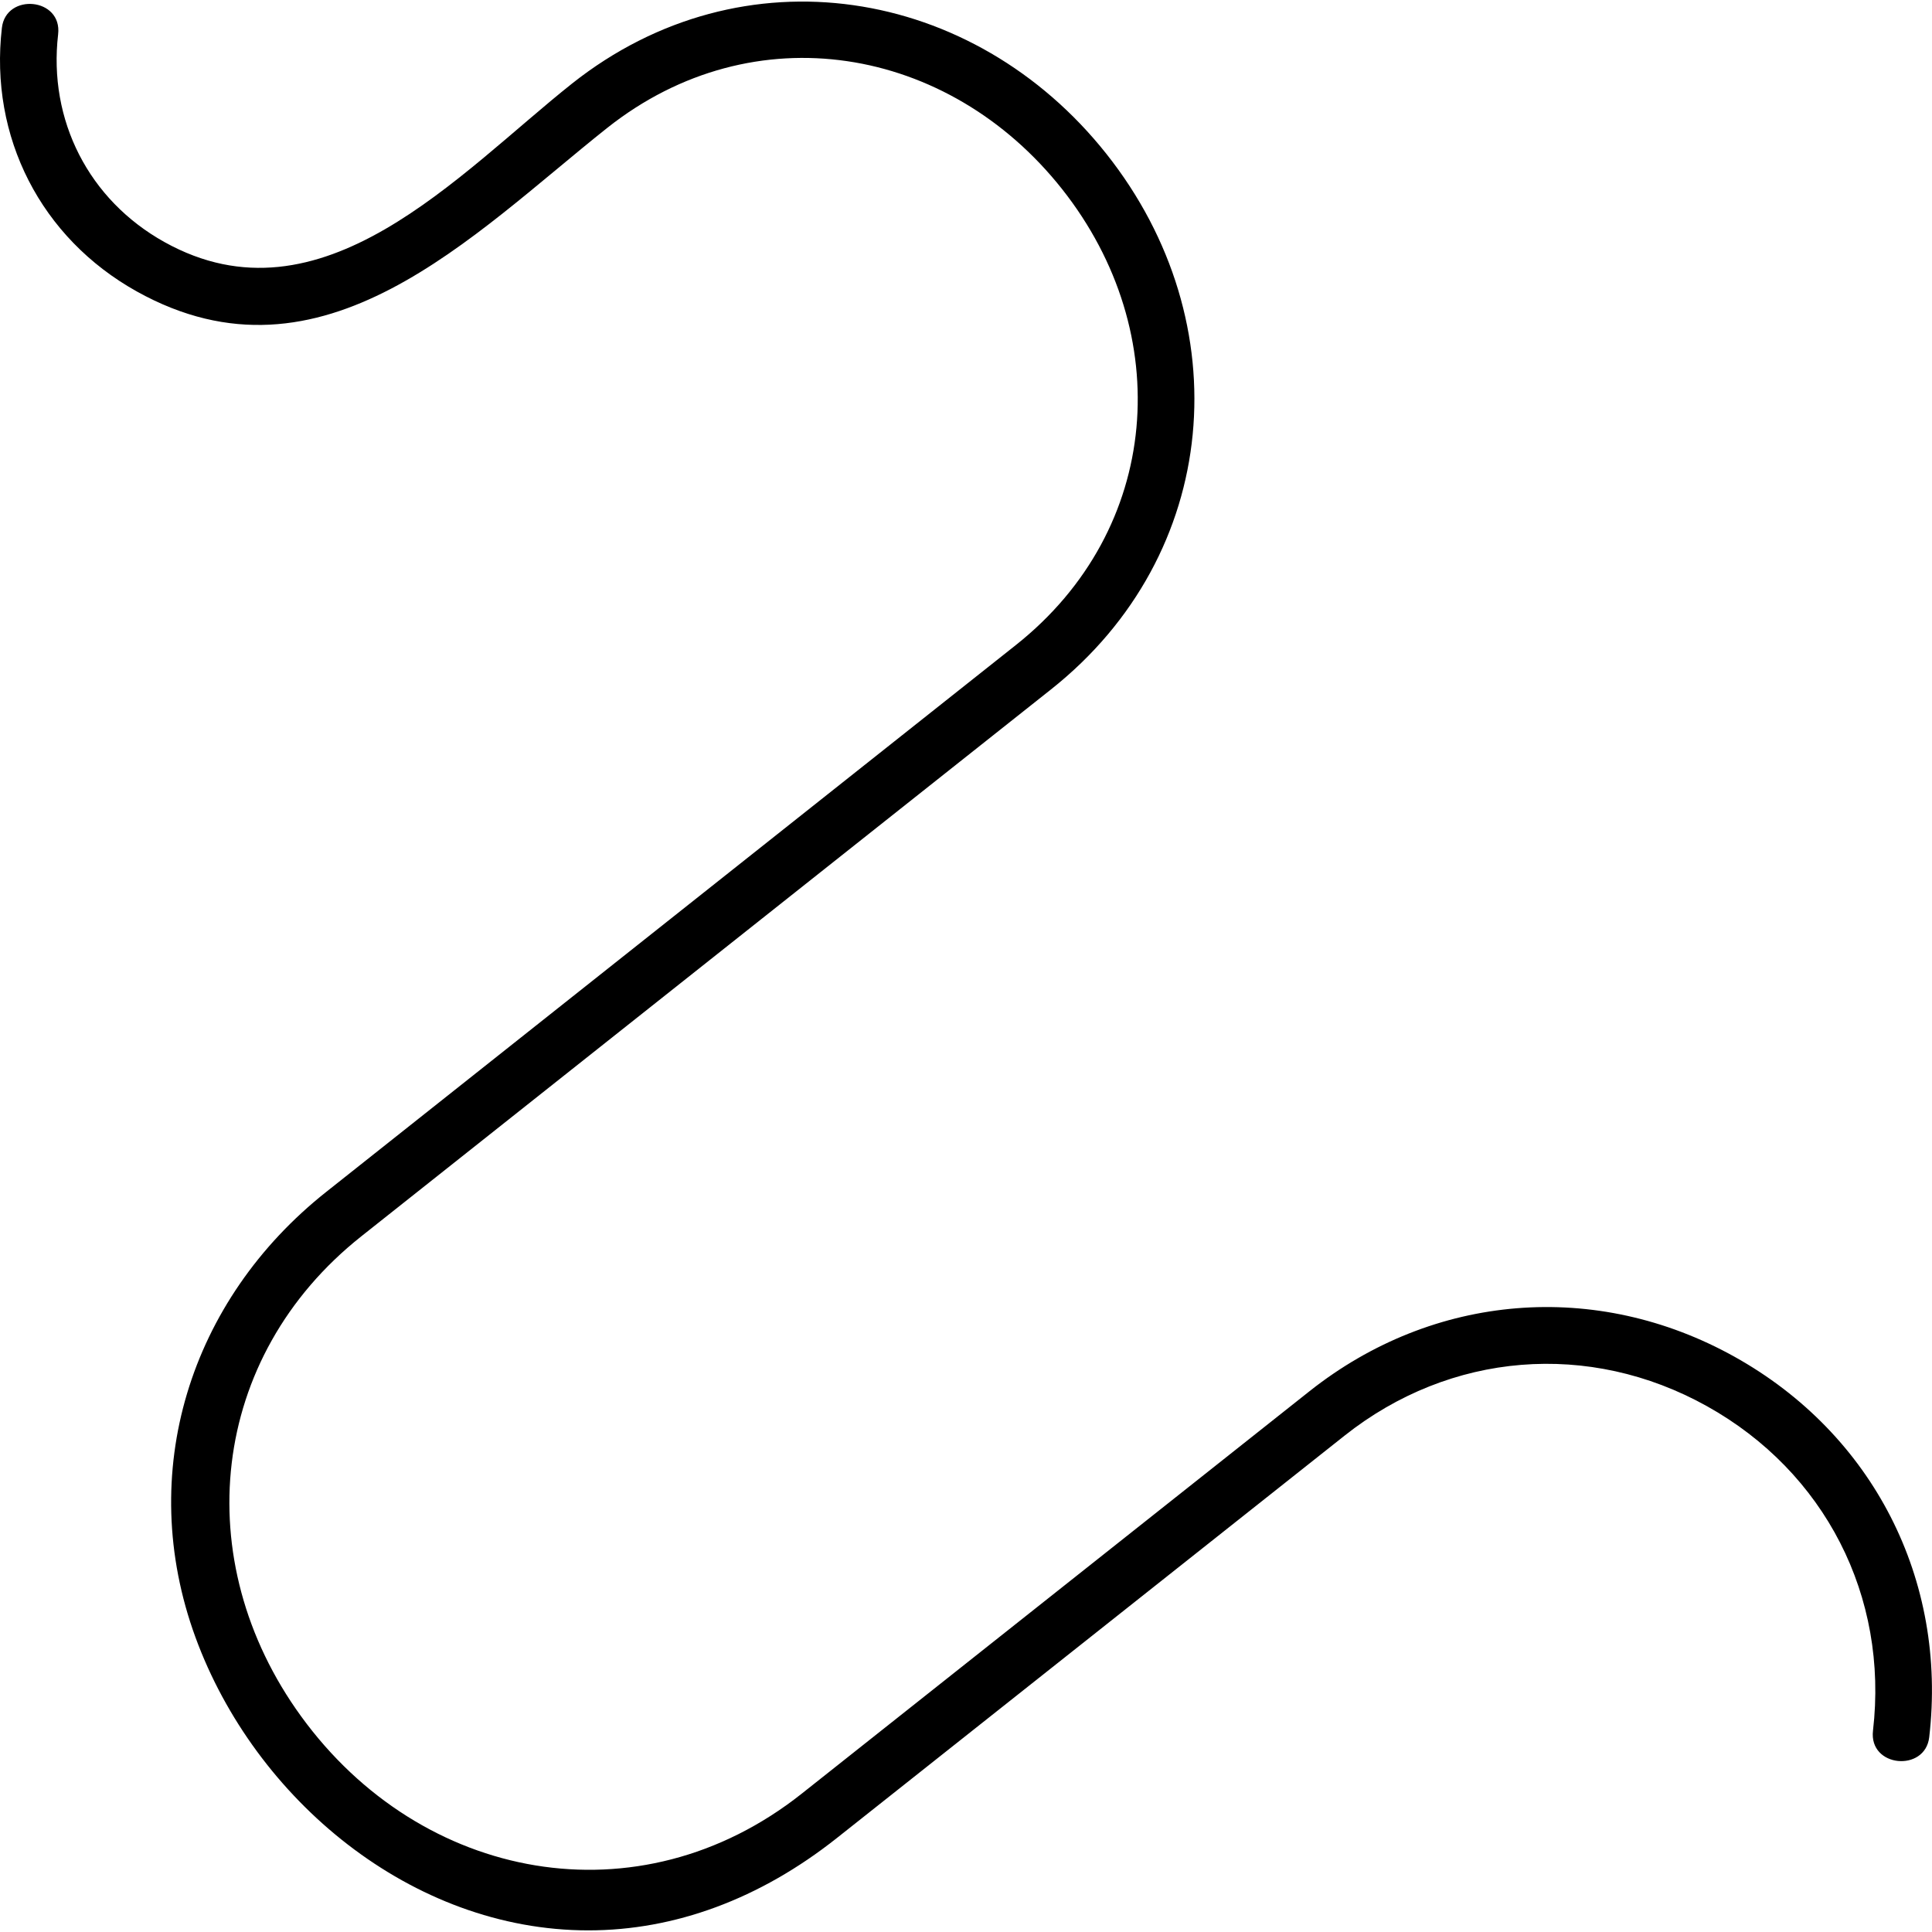 <svg xmlns="http://www.w3.org/2000/svg" fill="none" viewBox="0 0 512 512" height="512" width="512">
<g clip-path="url(#clip0_79_448)">
<path fill="black" d="M155.931 511.57C109.078 511.574 67.527 476.841 51.816 433.942C35.814 390.248 50.327 344.498 86.452 315.867L269.2 170.955C307.912 140.275 311.638 88.294 281.481 50.134C251.4 12.068 199.729 3.141 160.932 33.887C125.126 62.323 85.5 104.668 36.273 77.249C10.844 63.084 -2.862 36.306 0.503 7.364C1.589 -1.957 16.537 -0.651 15.403 9.096C12.751 31.896 23.545 52.989 43.573 64.144C85.238 87.352 121.578 45.987 151.61 22.136C196.794 -13.676 258.004 -3.649 293.238 40.817C328.664 85.525 323.618 146.966 278.519 182.709L95.771 327.621C55.417 359.602 49.813 413.552 79.801 454.845C111.608 498.643 169.297 509.548 212.458 475.343L347.032 368.688C379.883 342.653 423.035 339.147 459.644 359.539C496.341 379.979 516.12 418.622 511.262 460.388C510.178 469.711 495.228 468.402 496.362 458.656C500.506 423.032 483.639 390.074 452.345 372.643C421.137 355.261 384.354 358.248 356.348 380.444L221.774 487.099C201.323 503.308 178.755 511.569 155.931 511.57Z"></path>
</g>
<defs>
<clipPath id="clip0_79_448">
<rect fill="white" height="511.988" width="511.988"></rect>
</clipPath>
</defs>
</svg>
